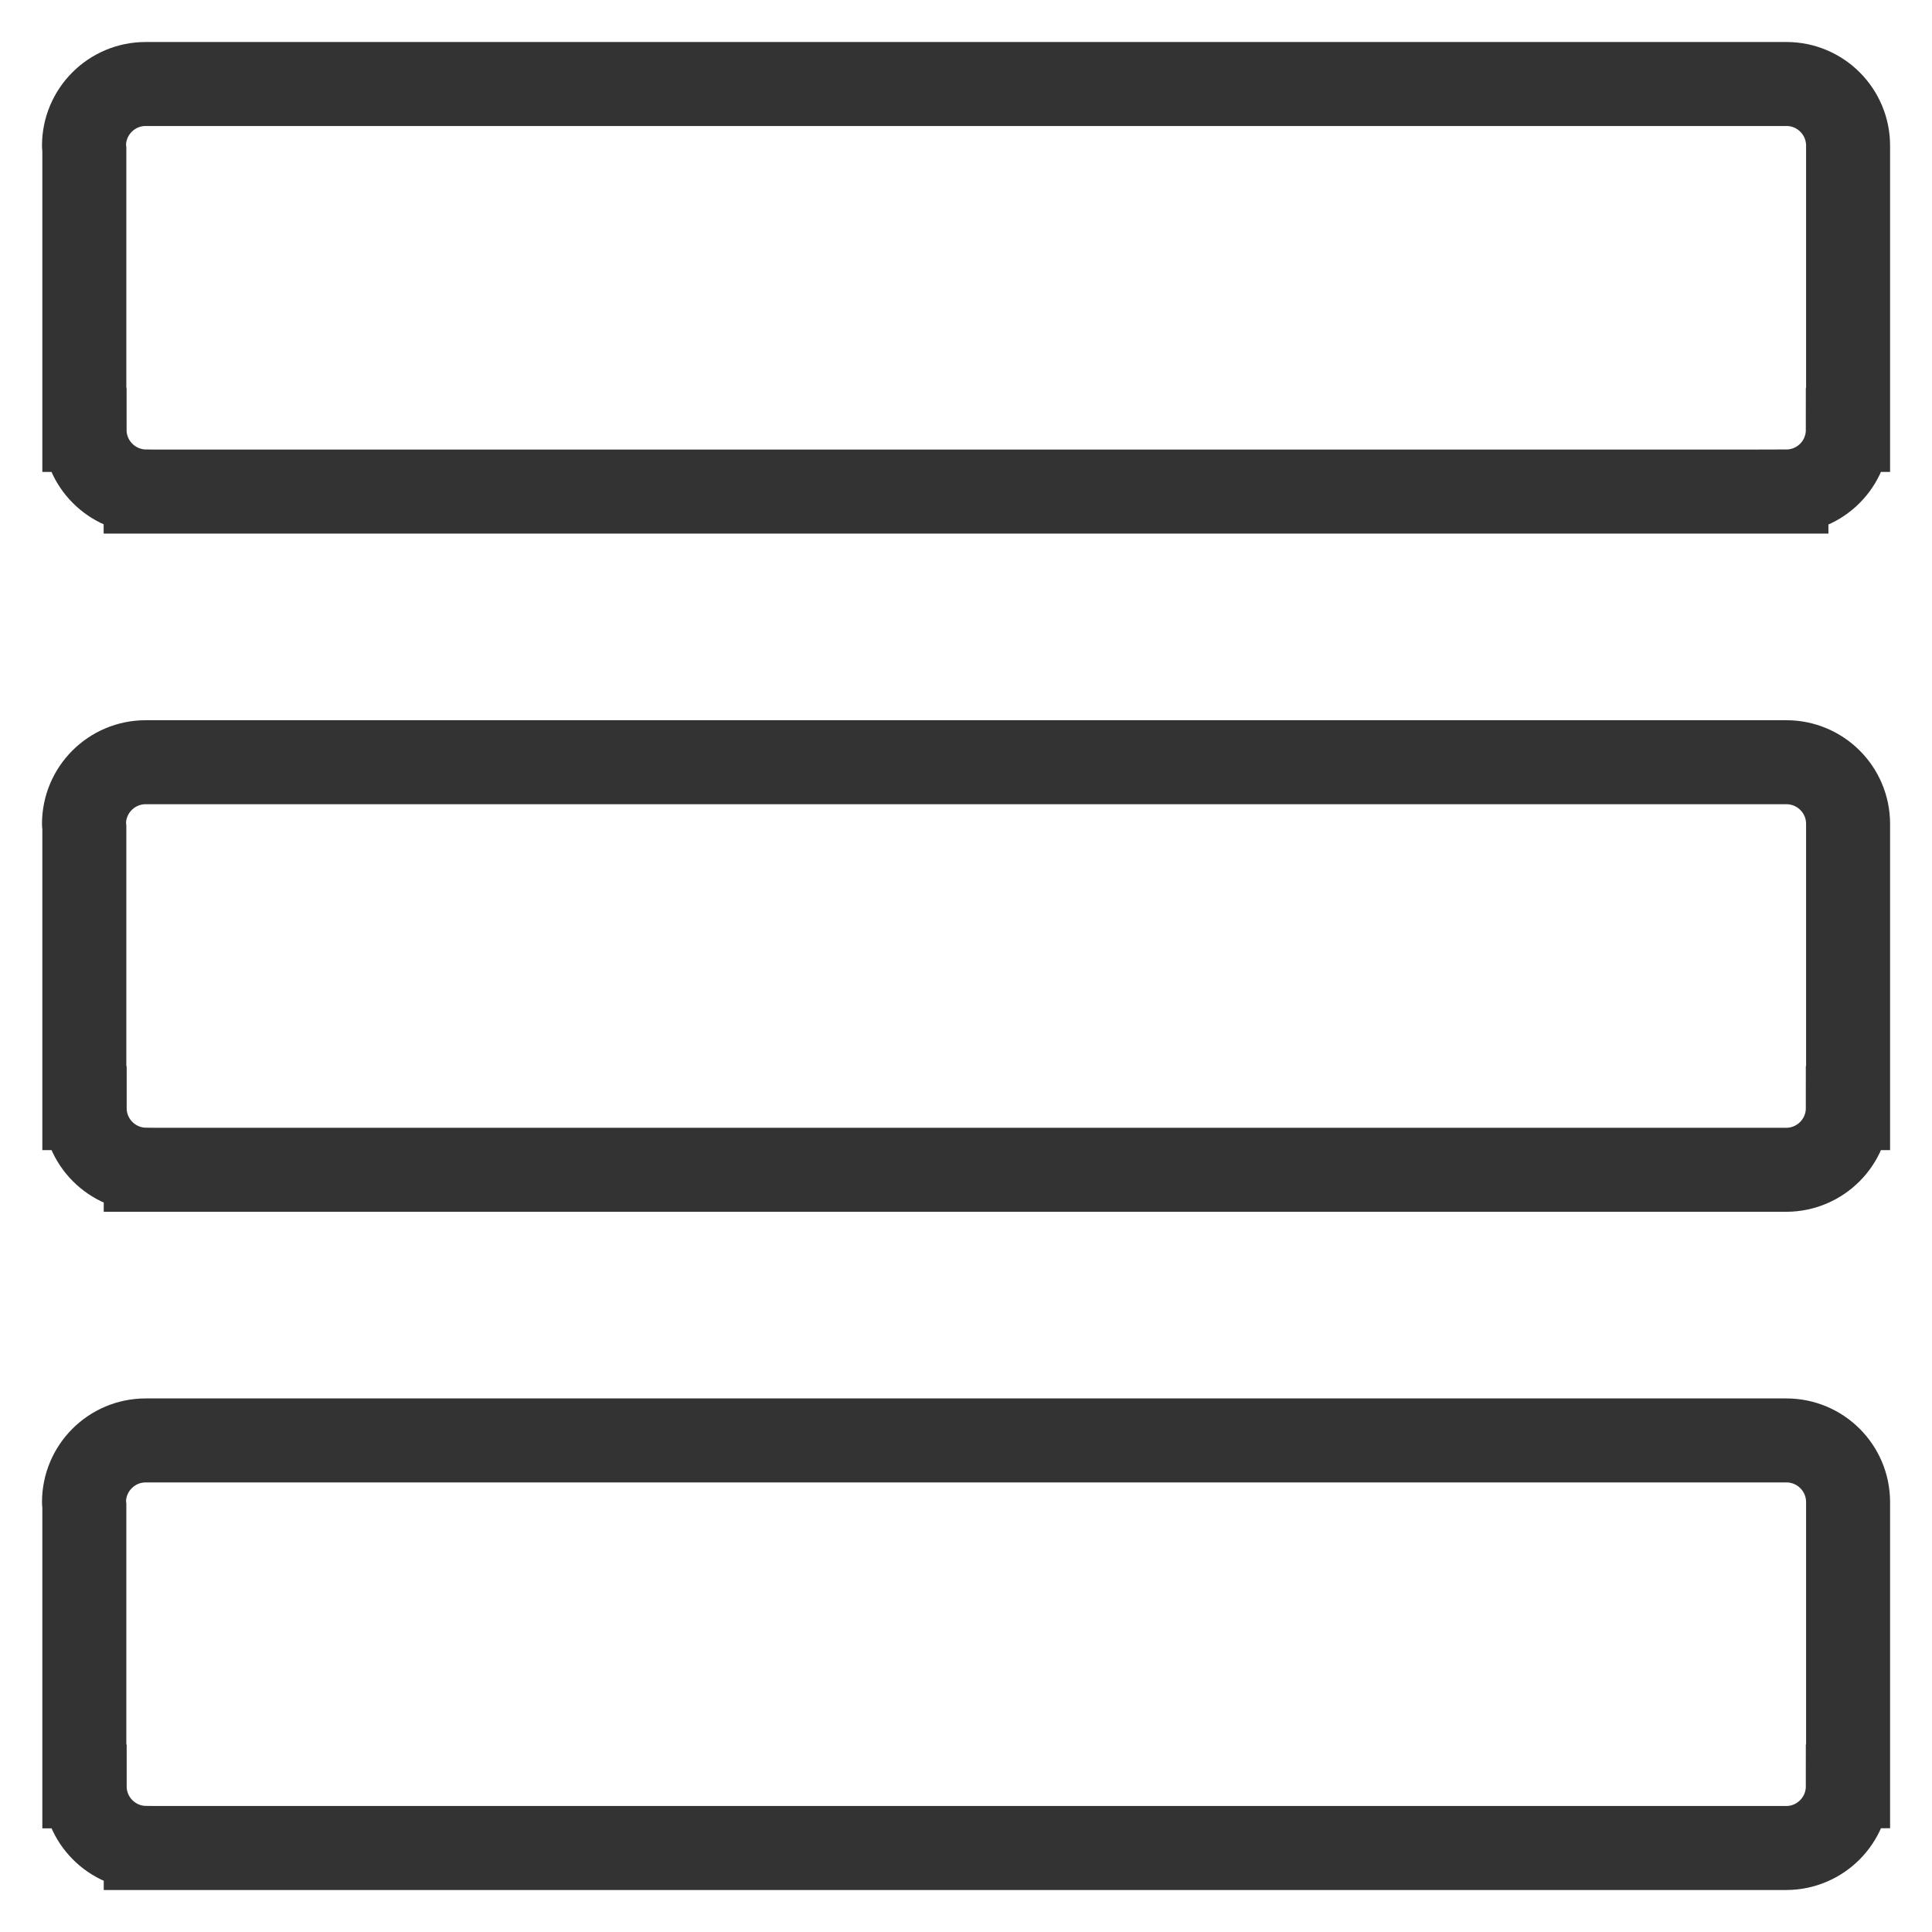 <svg width="23" height="23" viewBox="0 0 23 23" fill="none" xmlns="http://www.w3.org/2000/svg">
<path d="M1.004 5.118H1.007C1.007 5.52 1.332 5.847 1.734 5.851V5.852H21.267V5.851C21.671 5.85 21.998 5.522 21.998 5.118H22.001V1.733C22 1.328 21.672 1 21.267 1H1.734C1.329 1 1 1.329 1 1.734C1 1.747 1.003 1.759 1.004 1.771L1.004 5.118Z" stroke="#333333"/>
<path d="M21.266 9.074H1.734C1.329 9.074 1 9.403 1 9.808C1 9.821 1.003 9.833 1.004 9.846V13.192H1.008C1.008 13.595 1.333 13.921 1.735 13.925V13.926H21.267V13.926C21.671 13.924 21.998 13.596 21.998 13.192H22.001V9.807C22 9.402 21.672 9.074 21.266 9.074Z" stroke="#333333"/>
<path d="M21.266 17.148H1.734C1.329 17.148 1 17.477 1 17.883C1 17.895 1.003 17.907 1.004 17.92V21.266H1.008C1.008 21.669 1.333 21.995 1.735 21.999V22H21.267C21.671 21.998 21.998 21.67 21.998 21.265H22.001V17.881C22 17.476 21.672 17.148 21.266 17.148Z" stroke="#333333"/>
</svg>
